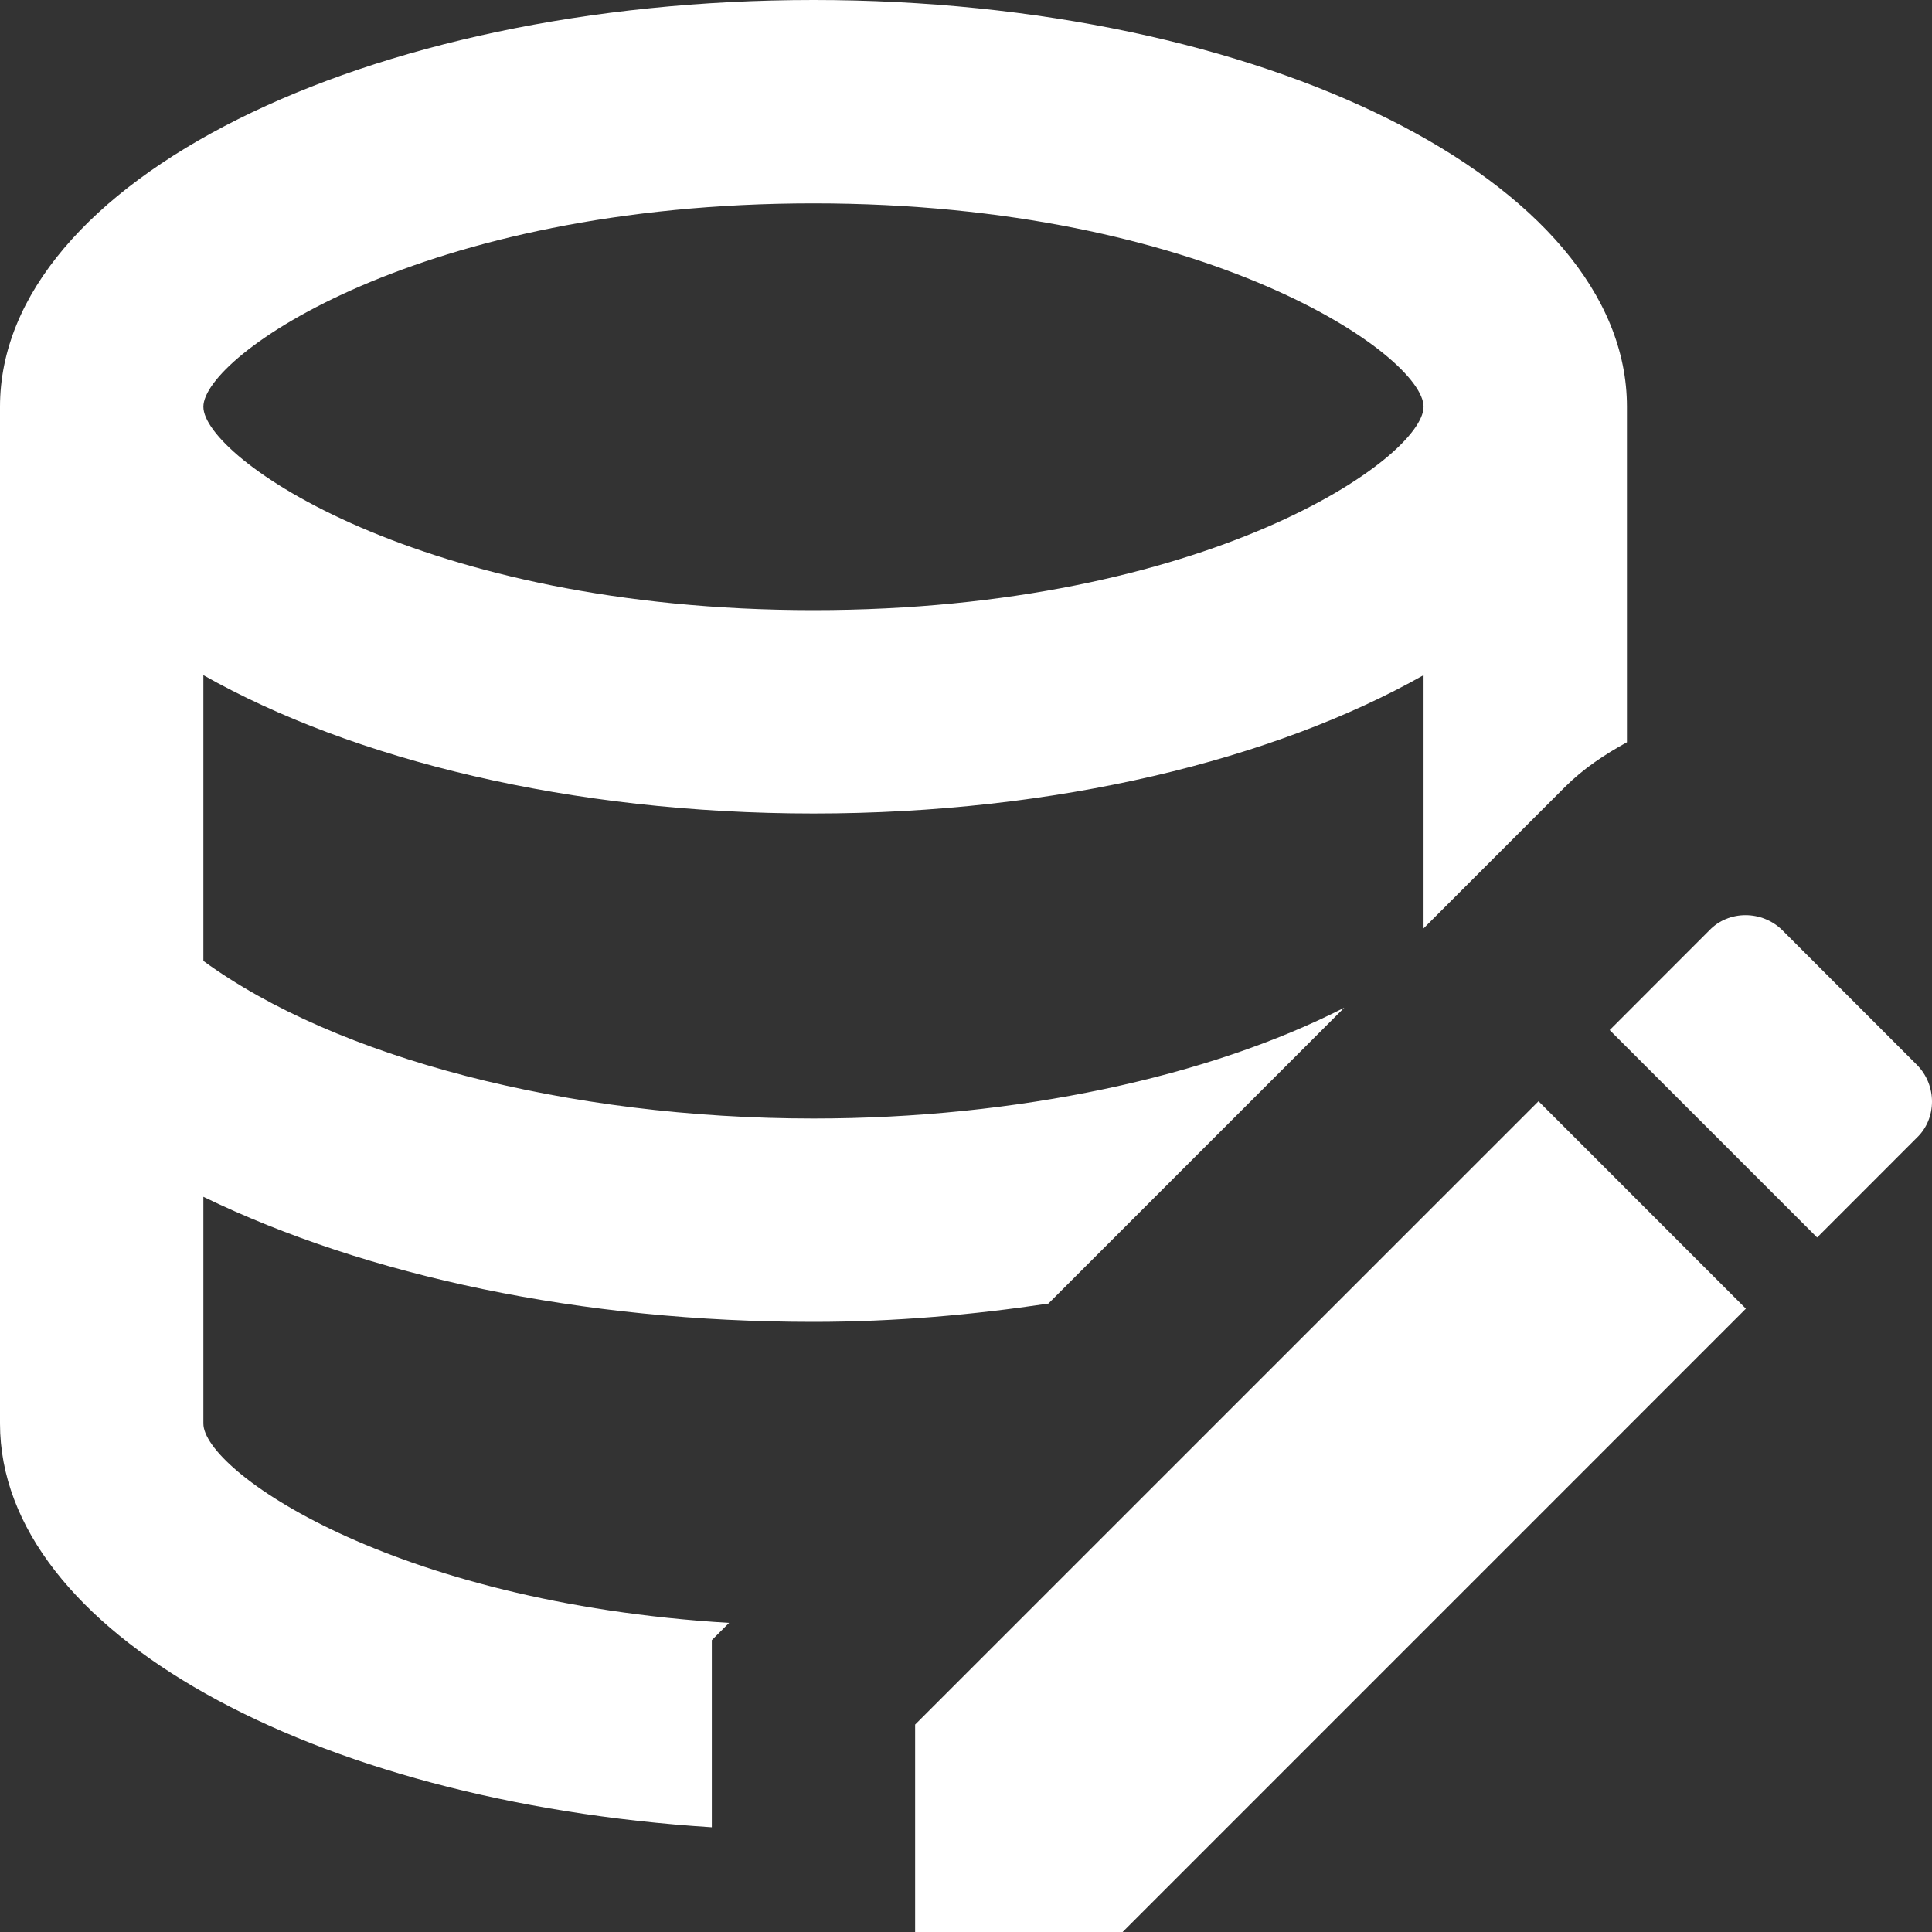<svg width="30" height="30" viewBox="0 0 30 30" fill="none" xmlns="http://www.w3.org/2000/svg">
<rect x="0" y="0" width="30" height="30" fill="#333333" stroke="none"/>
<path d="M12.632 20.526C13.895 20.526 15.111 20.416 16.279 20.242L20.874 15.647C18.774 16.721 15.79 17.368 12.632 17.368C8.811 17.368 5.211 16.421 3.158 14.921V10.484C5.479 11.795 8.858 12.632 12.632 12.632C16.405 12.632 19.784 11.795 22.105 10.484V14.416L24.3 12.221C24.584 11.937 24.916 11.716 25.263 11.526V6.316C25.263 2.826 19.61 0 12.632 0C5.653 0 0 2.826 0 6.316V22.105C0 25.326 4.832 27.979 11.053 28.374V25.468L11.321 25.2C6.063 24.884 3.158 22.832 3.158 22.105V18.584C5.7 19.816 9.032 20.526 12.632 20.526ZM12.632 3.158C18.742 3.158 22.105 5.526 22.105 6.316C22.105 7.105 18.742 9.474 12.632 9.474C6.521 9.474 3.158 7.105 3.158 6.316C3.158 5.526 6.521 3.158 12.632 3.158ZM23.89 17.1L27.11 20.321L17.432 30H14.21V26.779L23.89 17.1ZM29.763 17.668L28.216 19.216L24.995 15.995L26.542 14.447C26.842 14.132 27.363 14.132 27.679 14.447L29.763 16.532C30.079 16.847 30.079 17.368 29.763 17.668Z" fill="white"/>
</svg>

